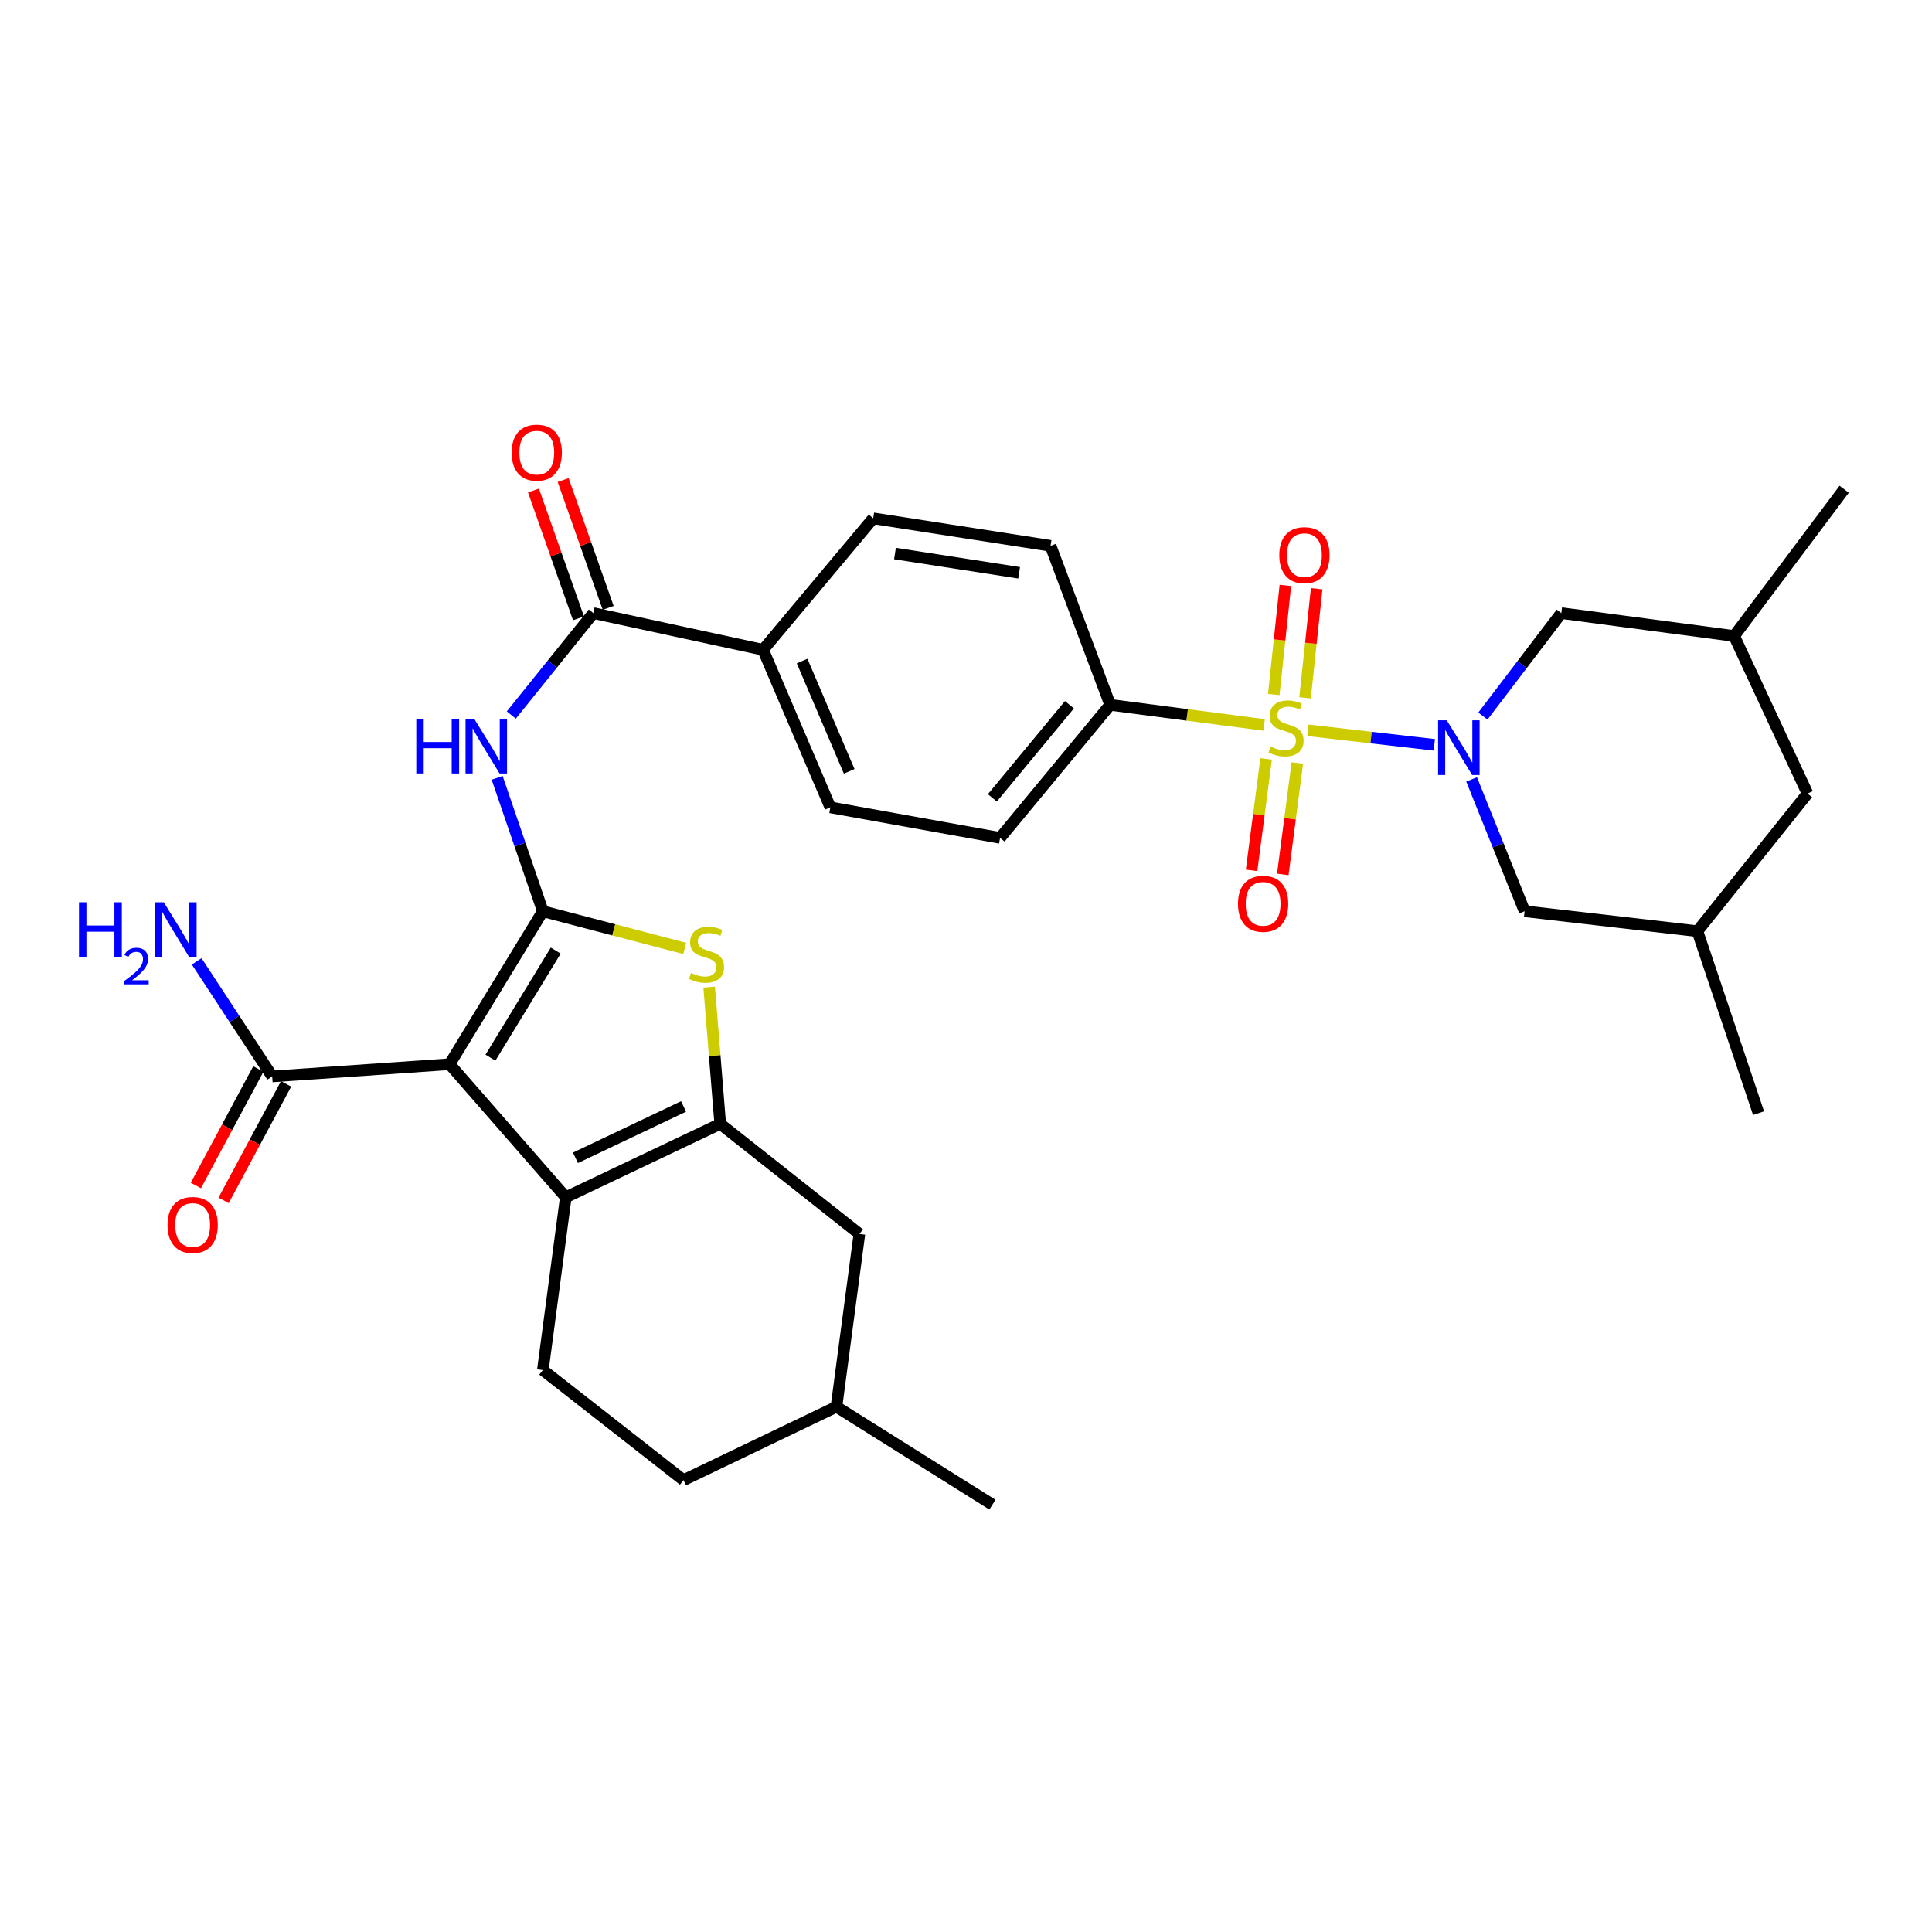 <?xml version='1.0' encoding='iso-8859-1'?>
<svg version='1.1' baseProfile='full'
              xmlns='http://www.w3.org/2000/svg'
                      xmlns:rdkit='http://www.rdkit.org/xml'
                      xmlns:xlink='http://www.w3.org/1999/xlink'
                  xml:space='preserve'
width='1000px' height='1000px' viewBox='0 0 1000 1000'>
<!-- END OF HEADER -->
<rect style='opacity:1.0;fill:#FFFFFF;stroke:none' width='1000' height='1000' x='0' y='0'> </rect>
<path class='bond-2' d='M 676.992,378.003 L 709.691,381.762' style='fill:none;fill-rule:evenodd;stroke:#CCCC00;stroke-width:6px;stroke-linecap:butt;stroke-linejoin:miter;stroke-opacity:1' />
<path class='bond-2' d='M 709.691,381.762 L 742.39,385.521' style='fill:none;fill-rule:evenodd;stroke:#0000FF;stroke-width:6px;stroke-linecap:butt;stroke-linejoin:miter;stroke-opacity:1' />
<path class='bond-9' d='M 654.286,375.217 L 614.46,370.022' style='fill:none;fill-rule:evenodd;stroke:#CCCC00;stroke-width:6px;stroke-linecap:butt;stroke-linejoin:miter;stroke-opacity:1' />
<path class='bond-9' d='M 614.46,370.022 L 574.634,364.827' style='fill:none;fill-rule:evenodd;stroke:#000000;stroke-width:6px;stroke-linecap:butt;stroke-linejoin:miter;stroke-opacity:1' />
<path class='bond-11' d='M 675.502,361.193 L 678.505,332.959' style='fill:none;fill-rule:evenodd;stroke:#CCCC00;stroke-width:6px;stroke-linecap:butt;stroke-linejoin:miter;stroke-opacity:1' />
<path class='bond-11' d='M 678.505,332.959 L 681.507,304.724' style='fill:none;fill-rule:evenodd;stroke:#FF0000;stroke-width:6px;stroke-linecap:butt;stroke-linejoin:miter;stroke-opacity:1' />
<path class='bond-11' d='M 659.303,359.471 L 662.306,331.236' style='fill:none;fill-rule:evenodd;stroke:#CCCC00;stroke-width:6px;stroke-linecap:butt;stroke-linejoin:miter;stroke-opacity:1' />
<path class='bond-11' d='M 662.306,331.236 L 665.308,303.001' style='fill:none;fill-rule:evenodd;stroke:#FF0000;stroke-width:6px;stroke-linecap:butt;stroke-linejoin:miter;stroke-opacity:1' />
<path class='bond-12' d='M 655.344,392.822 L 651.583,421.657' style='fill:none;fill-rule:evenodd;stroke:#CCCC00;stroke-width:6px;stroke-linecap:butt;stroke-linejoin:miter;stroke-opacity:1' />
<path class='bond-12' d='M 651.583,421.657 L 647.821,450.492' style='fill:none;fill-rule:evenodd;stroke:#FF0000;stroke-width:6px;stroke-linecap:butt;stroke-linejoin:miter;stroke-opacity:1' />
<path class='bond-12' d='M 671.498,394.929 L 667.736,423.764' style='fill:none;fill-rule:evenodd;stroke:#CCCC00;stroke-width:6px;stroke-linecap:butt;stroke-linejoin:miter;stroke-opacity:1' />
<path class='bond-12' d='M 667.736,423.764 L 663.975,452.6' style='fill:none;fill-rule:evenodd;stroke:#FF0000;stroke-width:6px;stroke-linecap:butt;stroke-linejoin:miter;stroke-opacity:1' />
<path class='bond-0' d='M 280.98,471.674 L 269.149,437.139' style='fill:none;fill-rule:evenodd;stroke:#000000;stroke-width:6px;stroke-linecap:butt;stroke-linejoin:miter;stroke-opacity:1' />
<path class='bond-0' d='M 269.149,437.139 L 257.318,402.604' style='fill:none;fill-rule:evenodd;stroke:#0000FF;stroke-width:6px;stroke-linecap:butt;stroke-linejoin:miter;stroke-opacity:1' />
<path class='bond-1' d='M 280.98,471.674 L 232.706,550.827' style='fill:none;fill-rule:evenodd;stroke:#000000;stroke-width:6px;stroke-linecap:butt;stroke-linejoin:miter;stroke-opacity:1' />
<path class='bond-1' d='M 287.647,492.029 L 253.855,547.437' style='fill:none;fill-rule:evenodd;stroke:#000000;stroke-width:6px;stroke-linecap:butt;stroke-linejoin:miter;stroke-opacity:1' />
<path class='bond-5' d='M 280.98,471.674 L 317.696,481.289' style='fill:none;fill-rule:evenodd;stroke:#000000;stroke-width:6px;stroke-linecap:butt;stroke-linejoin:miter;stroke-opacity:1' />
<path class='bond-5' d='M 317.696,481.289 L 354.413,490.905' style='fill:none;fill-rule:evenodd;stroke:#CCCC00;stroke-width:6px;stroke-linecap:butt;stroke-linejoin:miter;stroke-opacity:1' />
<path class='bond-3' d='M 232.706,550.827 L 292.854,619.7' style='fill:none;fill-rule:evenodd;stroke:#000000;stroke-width:6px;stroke-linecap:butt;stroke-linejoin:miter;stroke-opacity:1' />
<path class='bond-8' d='M 232.706,550.827 L 140.891,557.163' style='fill:none;fill-rule:evenodd;stroke:#000000;stroke-width:6px;stroke-linecap:butt;stroke-linejoin:miter;stroke-opacity:1' />
<path class='bond-13' d='M 767.544,370.633 L 787.832,343.987' style='fill:none;fill-rule:evenodd;stroke:#0000FF;stroke-width:6px;stroke-linecap:butt;stroke-linejoin:miter;stroke-opacity:1' />
<path class='bond-13' d='M 787.832,343.987 L 808.121,317.34' style='fill:none;fill-rule:evenodd;stroke:#000000;stroke-width:6px;stroke-linecap:butt;stroke-linejoin:miter;stroke-opacity:1' />
<path class='bond-14' d='M 761.706,403.424 L 775.424,437.549' style='fill:none;fill-rule:evenodd;stroke:#0000FF;stroke-width:6px;stroke-linecap:butt;stroke-linejoin:miter;stroke-opacity:1' />
<path class='bond-14' d='M 775.424,437.549 L 789.143,471.674' style='fill:none;fill-rule:evenodd;stroke:#000000;stroke-width:6px;stroke-linecap:butt;stroke-linejoin:miter;stroke-opacity:1' />
<path class='bond-10' d='M 292.854,619.7 L 280.98,709.144' style='fill:none;fill-rule:evenodd;stroke:#000000;stroke-width:6px;stroke-linecap:butt;stroke-linejoin:miter;stroke-opacity:1' />
<path class='bond-34' d='M 292.854,619.7 L 372.786,581.707' style='fill:none;fill-rule:evenodd;stroke:#000000;stroke-width:6px;stroke-linecap:butt;stroke-linejoin:miter;stroke-opacity:1' />
<path class='bond-34' d='M 297.851,599.288 L 353.803,572.693' style='fill:none;fill-rule:evenodd;stroke:#000000;stroke-width:6px;stroke-linecap:butt;stroke-linejoin:miter;stroke-opacity:1' />
<path class='bond-4' d='M 372.786,581.707 L 369.925,546.323' style='fill:none;fill-rule:evenodd;stroke:#000000;stroke-width:6px;stroke-linecap:butt;stroke-linejoin:miter;stroke-opacity:1' />
<path class='bond-4' d='M 369.925,546.323 L 367.063,510.939' style='fill:none;fill-rule:evenodd;stroke:#CCCC00;stroke-width:6px;stroke-linecap:butt;stroke-linejoin:miter;stroke-opacity:1' />
<path class='bond-16' d='M 372.786,581.707 L 444.826,638.678' style='fill:none;fill-rule:evenodd;stroke:#000000;stroke-width:6px;stroke-linecap:butt;stroke-linejoin:miter;stroke-opacity:1' />
<path class='bond-6' d='M 264.643,370.097 L 285.876,343.719' style='fill:none;fill-rule:evenodd;stroke:#0000FF;stroke-width:6px;stroke-linecap:butt;stroke-linejoin:miter;stroke-opacity:1' />
<path class='bond-6' d='M 285.876,343.719 L 307.108,317.34' style='fill:none;fill-rule:evenodd;stroke:#000000;stroke-width:6px;stroke-linecap:butt;stroke-linejoin:miter;stroke-opacity:1' />
<path class='bond-7' d='M 307.108,317.34 L 394.959,336.327' style='fill:none;fill-rule:evenodd;stroke:#000000;stroke-width:6px;stroke-linecap:butt;stroke-linejoin:miter;stroke-opacity:1' />
<path class='bond-17' d='M 314.791,314.634 L 303.139,281.552' style='fill:none;fill-rule:evenodd;stroke:#000000;stroke-width:6px;stroke-linecap:butt;stroke-linejoin:miter;stroke-opacity:1' />
<path class='bond-17' d='M 303.139,281.552 L 291.488,248.471' style='fill:none;fill-rule:evenodd;stroke:#FF0000;stroke-width:6px;stroke-linecap:butt;stroke-linejoin:miter;stroke-opacity:1' />
<path class='bond-17' d='M 299.426,320.046 L 287.774,286.964' style='fill:none;fill-rule:evenodd;stroke:#000000;stroke-width:6px;stroke-linecap:butt;stroke-linejoin:miter;stroke-opacity:1' />
<path class='bond-17' d='M 287.774,286.964 L 276.123,253.882' style='fill:none;fill-rule:evenodd;stroke:#FF0000;stroke-width:6px;stroke-linecap:butt;stroke-linejoin:miter;stroke-opacity:1' />
<path class='bond-18' d='M 133.712,553.314 L 117.55,583.465' style='fill:none;fill-rule:evenodd;stroke:#000000;stroke-width:6px;stroke-linecap:butt;stroke-linejoin:miter;stroke-opacity:1' />
<path class='bond-18' d='M 117.55,583.465 L 101.387,613.616' style='fill:none;fill-rule:evenodd;stroke:#FF0000;stroke-width:6px;stroke-linecap:butt;stroke-linejoin:miter;stroke-opacity:1' />
<path class='bond-18' d='M 148.07,561.011 L 131.907,591.162' style='fill:none;fill-rule:evenodd;stroke:#000000;stroke-width:6px;stroke-linecap:butt;stroke-linejoin:miter;stroke-opacity:1' />
<path class='bond-18' d='M 131.907,591.162 L 115.745,621.313' style='fill:none;fill-rule:evenodd;stroke:#FF0000;stroke-width:6px;stroke-linecap:butt;stroke-linejoin:miter;stroke-opacity:1' />
<path class='bond-25' d='M 140.891,557.163 L 121.349,527.381' style='fill:none;fill-rule:evenodd;stroke:#000000;stroke-width:6px;stroke-linecap:butt;stroke-linejoin:miter;stroke-opacity:1' />
<path class='bond-25' d='M 121.349,527.381 L 101.807,497.6' style='fill:none;fill-rule:evenodd;stroke:#0000FF;stroke-width:6px;stroke-linecap:butt;stroke-linejoin:miter;stroke-opacity:1' />
<path class='bond-19' d='M 574.634,364.827 L 517.644,433.69' style='fill:none;fill-rule:evenodd;stroke:#000000;stroke-width:6px;stroke-linecap:butt;stroke-linejoin:miter;stroke-opacity:1' />
<path class='bond-19' d='M 553.535,364.77 L 513.643,412.974' style='fill:none;fill-rule:evenodd;stroke:#000000;stroke-width:6px;stroke-linecap:butt;stroke-linejoin:miter;stroke-opacity:1' />
<path class='bond-20' d='M 574.634,364.827 L 543.763,282.514' style='fill:none;fill-rule:evenodd;stroke:#000000;stroke-width:6px;stroke-linecap:butt;stroke-linejoin:miter;stroke-opacity:1' />
<path class='bond-27' d='M 280.98,709.144 L 353.789,766.115' style='fill:none;fill-rule:evenodd;stroke:#000000;stroke-width:6px;stroke-linecap:butt;stroke-linejoin:miter;stroke-opacity:1' />
<path class='bond-24' d='M 808.121,317.34 L 897.583,329.187' style='fill:none;fill-rule:evenodd;stroke:#000000;stroke-width:6px;stroke-linecap:butt;stroke-linejoin:miter;stroke-opacity:1' />
<path class='bond-23' d='M 789.143,471.674 L 878.569,481.982' style='fill:none;fill-rule:evenodd;stroke:#000000;stroke-width:6px;stroke-linecap:butt;stroke-linejoin:miter;stroke-opacity:1' />
<path class='bond-15' d='M 394.959,336.327 L 451.967,268.269' style='fill:none;fill-rule:evenodd;stroke:#000000;stroke-width:6px;stroke-linecap:butt;stroke-linejoin:miter;stroke-opacity:1' />
<path class='bond-32' d='M 394.959,336.327 L 429.784,417.879' style='fill:none;fill-rule:evenodd;stroke:#000000;stroke-width:6px;stroke-linecap:butt;stroke-linejoin:miter;stroke-opacity:1' />
<path class='bond-32' d='M 415.165,342.162 L 439.542,399.249' style='fill:none;fill-rule:evenodd;stroke:#000000;stroke-width:6px;stroke-linecap:butt;stroke-linejoin:miter;stroke-opacity:1' />
<path class='bond-28' d='M 444.826,638.678 L 432.952,728.14' style='fill:none;fill-rule:evenodd;stroke:#000000;stroke-width:6px;stroke-linecap:butt;stroke-linejoin:miter;stroke-opacity:1' />
<path class='bond-21' d='M 517.644,433.69 L 429.784,417.879' style='fill:none;fill-rule:evenodd;stroke:#000000;stroke-width:6px;stroke-linecap:butt;stroke-linejoin:miter;stroke-opacity:1' />
<path class='bond-22' d='M 543.763,282.514 L 451.967,268.269' style='fill:none;fill-rule:evenodd;stroke:#000000;stroke-width:6px;stroke-linecap:butt;stroke-linejoin:miter;stroke-opacity:1' />
<path class='bond-22' d='M 527.496,296.476 L 463.238,286.504' style='fill:none;fill-rule:evenodd;stroke:#000000;stroke-width:6px;stroke-linecap:butt;stroke-linejoin:miter;stroke-opacity:1' />
<path class='bond-26' d='M 878.569,481.982 L 935.567,410.748' style='fill:none;fill-rule:evenodd;stroke:#000000;stroke-width:6px;stroke-linecap:butt;stroke-linejoin:miter;stroke-opacity:1' />
<path class='bond-29' d='M 878.569,481.982 L 910.226,576.168' style='fill:none;fill-rule:evenodd;stroke:#000000;stroke-width:6px;stroke-linecap:butt;stroke-linejoin:miter;stroke-opacity:1' />
<path class='bond-30' d='M 897.583,329.187 L 954.545,253.228' style='fill:none;fill-rule:evenodd;stroke:#000000;stroke-width:6px;stroke-linecap:butt;stroke-linejoin:miter;stroke-opacity:1' />
<path class='bond-33' d='M 897.583,329.187 L 935.567,410.748' style='fill:none;fill-rule:evenodd;stroke:#000000;stroke-width:6px;stroke-linecap:butt;stroke-linejoin:miter;stroke-opacity:1' />
<path class='bond-35' d='M 353.789,766.115 L 432.952,728.14' style='fill:none;fill-rule:evenodd;stroke:#000000;stroke-width:6px;stroke-linecap:butt;stroke-linejoin:miter;stroke-opacity:1' />
<path class='bond-31' d='M 432.952,728.14 L 513.68,778.803' style='fill:none;fill-rule:evenodd;stroke:#000000;stroke-width:6px;stroke-linecap:butt;stroke-linejoin:miter;stroke-opacity:1' />
<path  class='atom-0' d='M 657.661 386.42
Q 657.981 386.54, 659.301 387.1
Q 660.621 387.66, 662.061 388.02
Q 663.541 388.34, 664.981 388.34
Q 667.661 388.34, 669.221 387.06
Q 670.781 385.74, 670.781 383.46
Q 670.781 381.9, 669.981 380.94
Q 669.221 379.98, 668.021 379.46
Q 666.821 378.94, 664.821 378.34
Q 662.301 377.58, 660.781 376.86
Q 659.301 376.14, 658.221 374.62
Q 657.181 373.1, 657.181 370.54
Q 657.181 366.98, 659.581 364.78
Q 662.021 362.58, 666.821 362.58
Q 670.101 362.58, 673.821 364.14
L 672.901 367.22
Q 669.501 365.82, 666.941 365.82
Q 664.181 365.82, 662.661 366.98
Q 661.141 368.1, 661.181 370.06
Q 661.181 371.58, 661.941 372.5
Q 662.741 373.42, 663.861 373.94
Q 665.021 374.46, 666.941 375.06
Q 669.501 375.86, 671.021 376.66
Q 672.541 377.46, 673.621 379.1
Q 674.741 380.7, 674.741 383.46
Q 674.741 387.38, 672.101 389.5
Q 669.501 391.58, 665.141 391.58
Q 662.621 391.58, 660.701 391.02
Q 658.821 390.5, 656.581 389.58
L 657.661 386.42
' fill='#CCCC00'/>
<path  class='atom-3' d='M 748.836 372.822
L 758.116 387.822
Q 759.036 389.302, 760.516 391.982
Q 761.996 394.662, 762.076 394.822
L 762.076 372.822
L 765.836 372.822
L 765.836 401.142
L 761.956 401.142
L 751.996 384.742
Q 750.836 382.822, 749.596 380.622
Q 748.396 378.422, 748.036 377.742
L 748.036 401.142
L 744.356 401.142
L 744.356 372.822
L 748.836 372.822
' fill='#0000FF'/>
<path  class='atom-6' d='M 357.682 503.576
Q 358.002 503.696, 359.322 504.256
Q 360.642 504.816, 362.082 505.176
Q 363.562 505.496, 365.002 505.496
Q 367.682 505.496, 369.242 504.216
Q 370.802 502.896, 370.802 500.616
Q 370.802 499.056, 370.002 498.096
Q 369.242 497.136, 368.042 496.616
Q 366.842 496.096, 364.842 495.496
Q 362.322 494.736, 360.802 494.016
Q 359.322 493.296, 358.242 491.776
Q 357.202 490.256, 357.202 487.696
Q 357.202 484.136, 359.602 481.936
Q 362.042 479.736, 366.842 479.736
Q 370.122 479.736, 373.842 481.296
L 372.922 484.376
Q 369.522 482.976, 366.962 482.976
Q 364.202 482.976, 362.682 484.136
Q 361.162 485.256, 361.202 487.216
Q 361.202 488.736, 361.962 489.656
Q 362.762 490.576, 363.882 491.096
Q 365.042 491.616, 366.962 492.216
Q 369.522 493.016, 371.042 493.816
Q 372.562 494.616, 373.642 496.256
Q 374.762 497.856, 374.762 500.616
Q 374.762 504.536, 372.122 506.656
Q 369.522 508.736, 365.162 508.736
Q 362.642 508.736, 360.722 508.176
Q 358.842 507.656, 356.602 506.736
L 357.682 503.576
' fill='#CCCC00'/>
<path  class='atom-7' d='M 215.474 372.025
L 219.314 372.025
L 219.314 384.065
L 233.794 384.065
L 233.794 372.025
L 237.634 372.025
L 237.634 400.345
L 233.794 400.345
L 233.794 387.265
L 219.314 387.265
L 219.314 400.345
L 215.474 400.345
L 215.474 372.025
' fill='#0000FF'/>
<path  class='atom-7' d='M 245.434 372.025
L 254.714 387.025
Q 255.634 388.505, 257.114 391.185
Q 258.594 393.865, 258.674 394.025
L 258.674 372.025
L 262.434 372.025
L 262.434 400.345
L 258.554 400.345
L 248.594 383.945
Q 247.434 382.025, 246.194 379.825
Q 244.994 377.625, 244.634 376.945
L 244.634 400.345
L 240.954 400.345
L 240.954 372.025
L 245.434 372.025
' fill='#0000FF'/>
<path  class='atom-12' d='M 662.173 287.346
Q 662.173 280.546, 665.533 276.746
Q 668.893 272.946, 675.173 272.946
Q 681.453 272.946, 684.813 276.746
Q 688.173 280.546, 688.173 287.346
Q 688.173 294.226, 684.773 298.146
Q 681.373 302.026, 675.173 302.026
Q 668.933 302.026, 665.533 298.146
Q 662.173 294.266, 662.173 287.346
M 675.173 298.826
Q 679.493 298.826, 681.813 295.946
Q 684.173 293.026, 684.173 287.346
Q 684.173 281.786, 681.813 278.986
Q 679.493 276.146, 675.173 276.146
Q 670.853 276.146, 668.493 278.946
Q 666.173 281.746, 666.173 287.346
Q 666.173 293.066, 668.493 295.946
Q 670.853 298.826, 675.173 298.826
' fill='#FF0000'/>
<path  class='atom-13' d='M 640.787 467.808
Q 640.787 461.008, 644.147 457.208
Q 647.507 453.408, 653.787 453.408
Q 660.067 453.408, 663.427 457.208
Q 666.787 461.008, 666.787 467.808
Q 666.787 474.688, 663.387 478.608
Q 659.987 482.488, 653.787 482.488
Q 647.547 482.488, 644.147 478.608
Q 640.787 474.728, 640.787 467.808
M 653.787 479.288
Q 658.107 479.288, 660.427 476.408
Q 662.787 473.488, 662.787 467.808
Q 662.787 462.248, 660.427 459.448
Q 658.107 456.608, 653.787 456.608
Q 649.467 456.608, 647.107 459.408
Q 644.787 462.208, 644.787 467.808
Q 644.787 473.528, 647.107 476.408
Q 649.467 479.288, 653.787 479.288
' fill='#FF0000'/>
<path  class='atom-18' d='M 264.831 234.293
Q 264.831 227.493, 268.191 223.693
Q 271.551 219.893, 277.831 219.893
Q 284.111 219.893, 287.471 223.693
Q 290.831 227.493, 290.831 234.293
Q 290.831 241.173, 287.431 245.093
Q 284.031 248.973, 277.831 248.973
Q 271.591 248.973, 268.191 245.093
Q 264.831 241.213, 264.831 234.293
M 277.831 245.773
Q 282.151 245.773, 284.471 242.893
Q 286.831 239.973, 286.831 234.293
Q 286.831 228.733, 284.471 225.933
Q 282.151 223.093, 277.831 223.093
Q 273.511 223.093, 271.151 225.893
Q 268.831 228.693, 268.831 234.293
Q 268.831 240.013, 271.151 242.893
Q 273.511 245.773, 277.831 245.773
' fill='#FF0000'/>
<path  class='atom-19' d='M 86.722 634.043
Q 86.722 627.243, 90.082 623.443
Q 93.442 619.643, 99.722 619.643
Q 106.002 619.643, 109.362 623.443
Q 112.722 627.243, 112.722 634.043
Q 112.722 640.923, 109.322 644.843
Q 105.922 648.723, 99.722 648.723
Q 93.482 648.723, 90.082 644.843
Q 86.722 640.963, 86.722 634.043
M 99.722 645.523
Q 104.042 645.523, 106.362 642.643
Q 108.722 639.723, 108.722 634.043
Q 108.722 628.483, 106.362 625.683
Q 104.042 622.843, 99.722 622.843
Q 95.402 622.843, 93.042 625.643
Q 90.722 628.443, 90.722 634.043
Q 90.722 639.763, 93.042 642.643
Q 95.402 645.523, 99.722 645.523
' fill='#FF0000'/>
<path  class='atom-26' d='M 40.892 467.008
L 44.732 467.008
L 44.732 479.048
L 59.212 479.048
L 59.212 467.008
L 63.052 467.008
L 63.052 495.328
L 59.212 495.328
L 59.212 482.248
L 44.732 482.248
L 44.732 495.328
L 40.892 495.328
L 40.892 467.008
' fill='#0000FF'/>
<path  class='atom-26' d='M 64.424 494.334
Q 65.111 492.565, 66.748 491.588
Q 68.384 490.585, 70.655 490.585
Q 73.48 490.585, 75.064 492.116
Q 76.648 493.648, 76.648 496.367
Q 76.648 499.139, 74.588 501.726
Q 72.556 504.313, 68.332 507.376
L 76.964 507.376
L 76.964 509.488
L 64.372 509.488
L 64.372 507.719
Q 67.856 505.237, 69.916 503.389
Q 72.001 501.541, 73.004 499.878
Q 74.008 498.215, 74.008 496.499
Q 74.008 494.704, 73.11 493.7
Q 72.212 492.697, 70.655 492.697
Q 69.15 492.697, 68.147 493.304
Q 67.144 493.912, 66.431 495.258
L 64.424 494.334
' fill='#0000FF'/>
<path  class='atom-26' d='M 84.764 467.008
L 94.044 482.008
Q 94.964 483.488, 96.444 486.168
Q 97.924 488.848, 98.004 489.008
L 98.004 467.008
L 101.764 467.008
L 101.764 495.328
L 97.884 495.328
L 87.924 478.928
Q 86.764 477.008, 85.524 474.808
Q 84.324 472.608, 83.964 471.928
L 83.964 495.328
L 80.284 495.328
L 80.284 467.008
L 84.764 467.008
' fill='#0000FF'/>
</svg>
